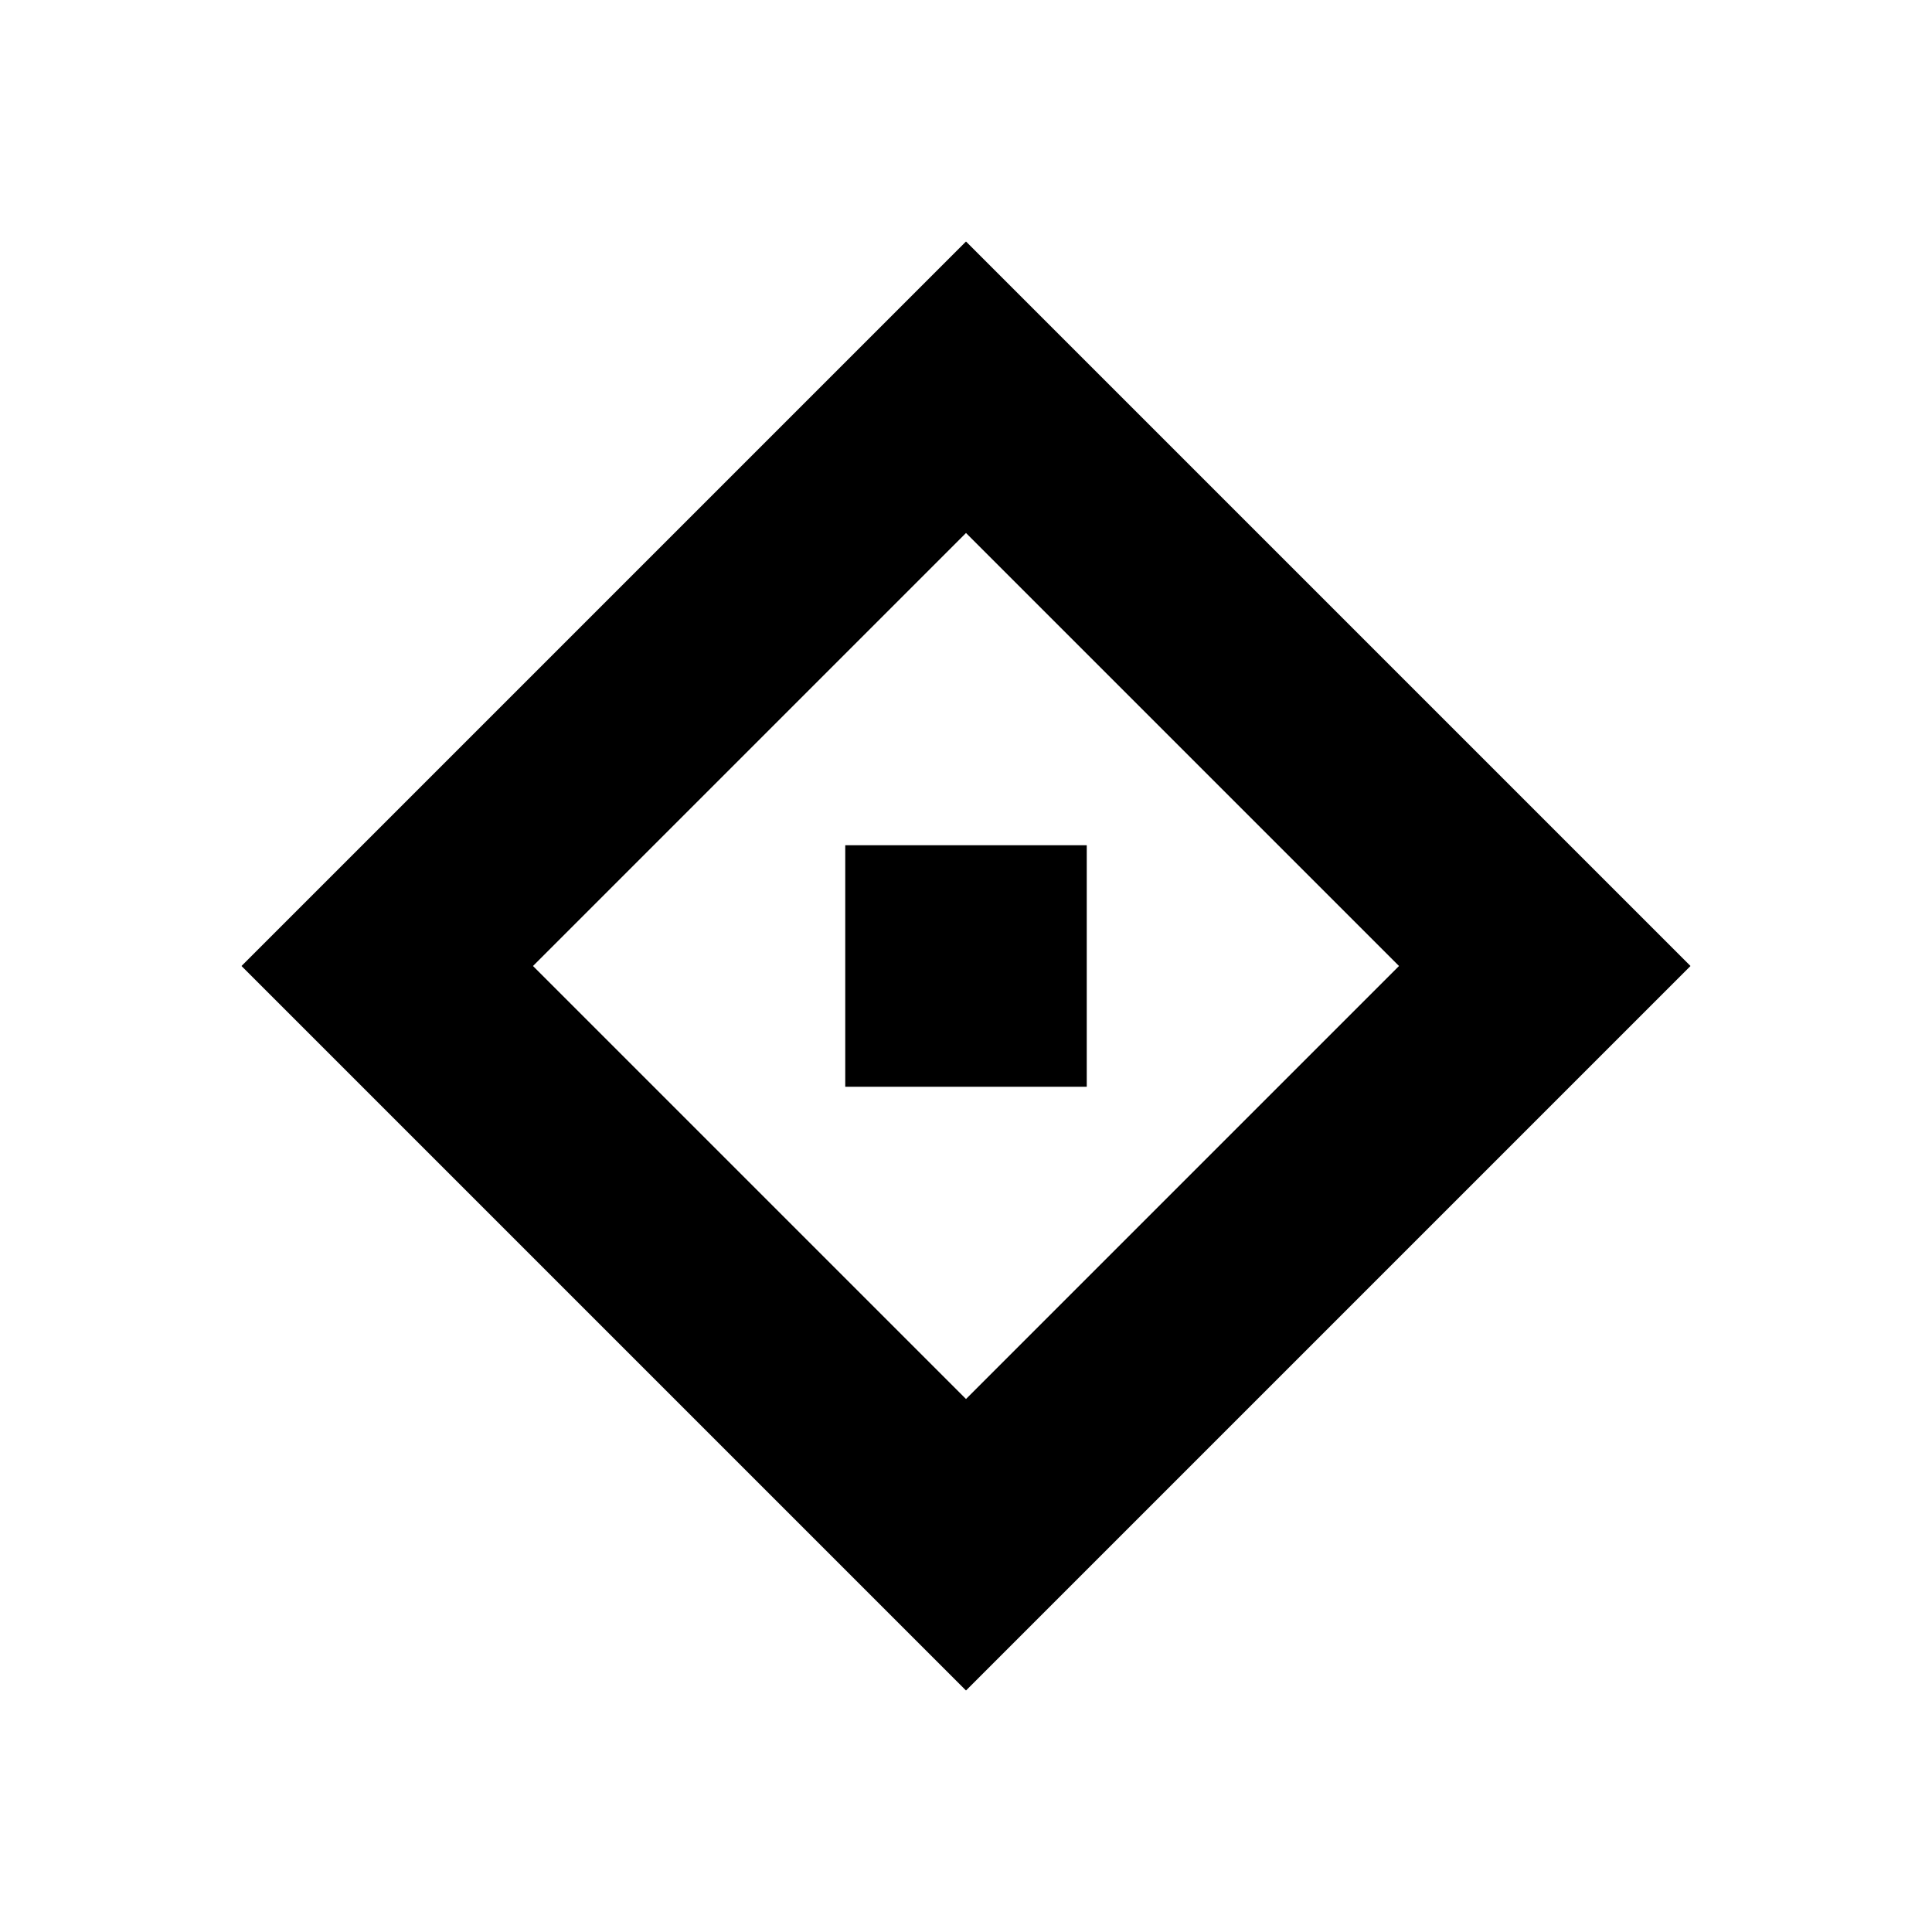 <svg xmlns="http://www.w3.org/2000/svg" width="32" height="32" viewBox="0 0 32 32">
  <style>
    path { fill: #000; }
    @media (prefers-color-scheme: dark) {
      path { fill: #fff; }
    }
  </style>
  <path d="M16 4L4 16l12 12 12-12L16 4zm0 4.828L23.172 16 16 23.172 8.828 16 16 8.828zM14 14h4v4h-4v-4z"/>
</svg>
